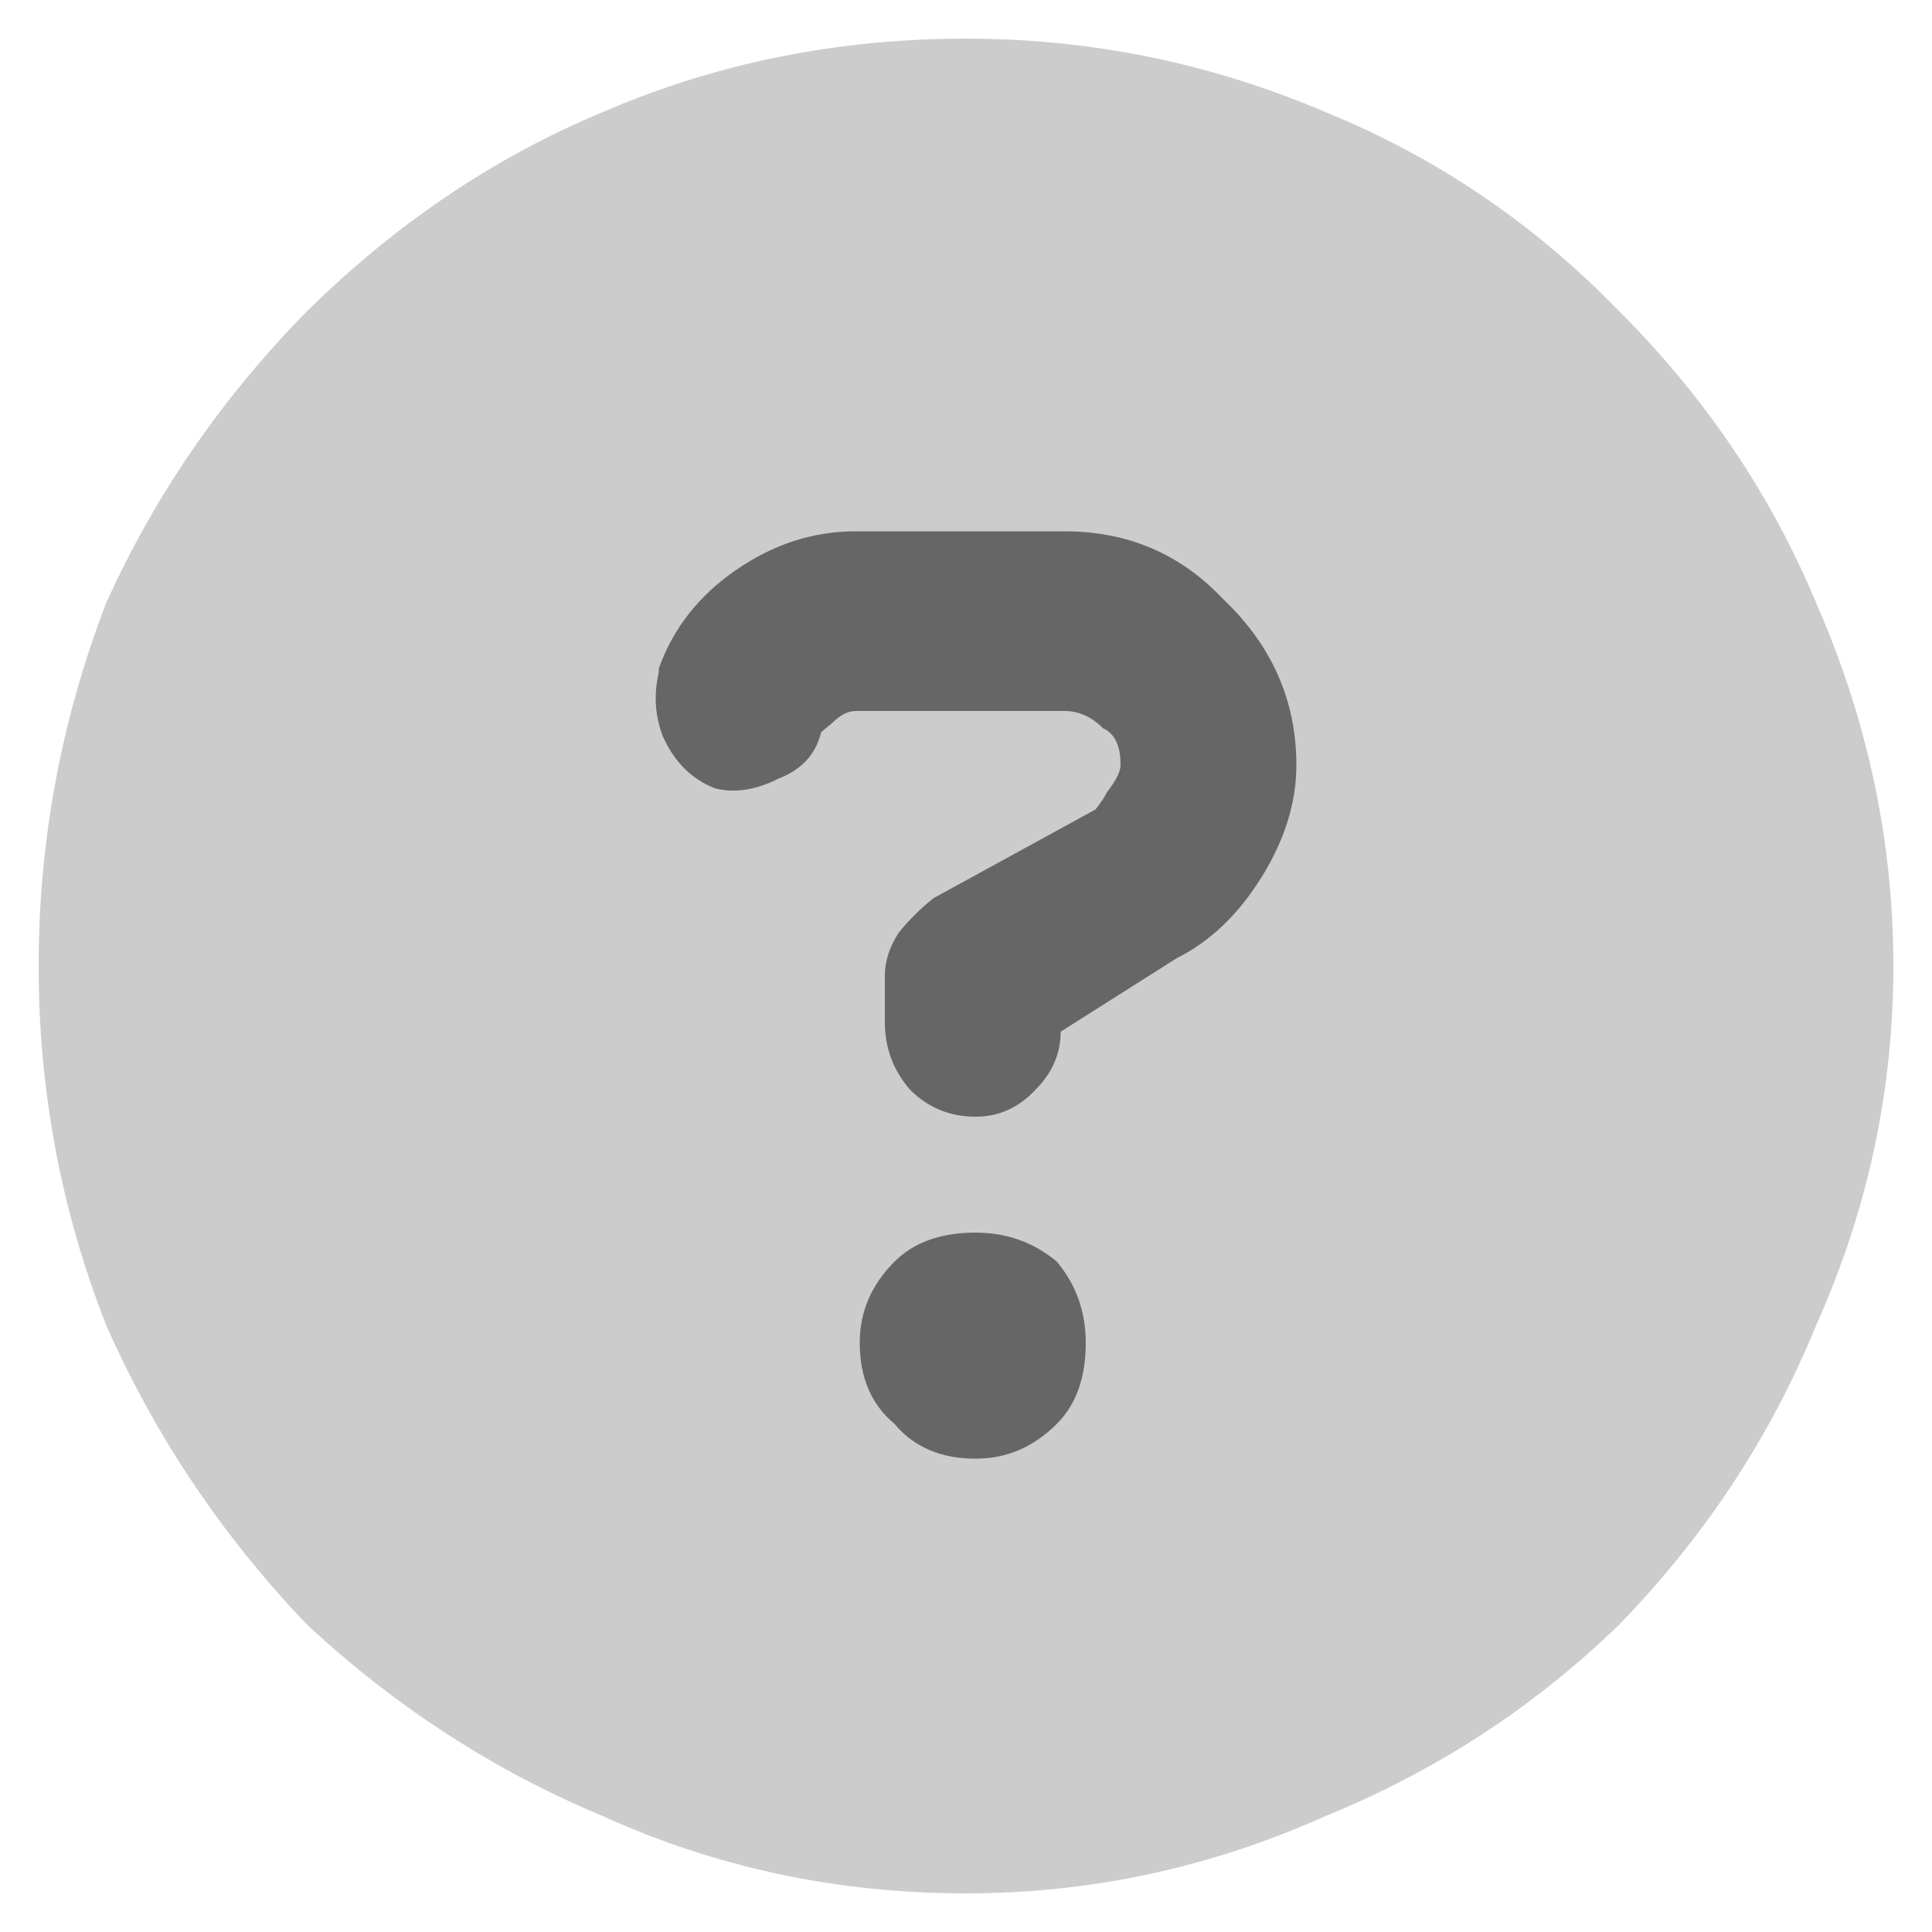 
<svg xmlns="http://www.w3.org/2000/svg" version="1.1" xmlns:xlink="http://www.w3.org/1999/xlink" preserveAspectRatio="none" x="0px" y="0px" width="50px" height="50px" viewBox="0 0 50 50">
<defs>
<g id="Layer1_0_FILL">
<path fill="#CCCCCC" stroke="none" d="
M 41.9 42.05
Q 45.25 38.6 47 34.3 49 29.85 49 25 49 20.15 47 15.6 45.25 11.4 41.9 8.05 38.6 4.65 34.3 2.9 29.85 1 25 1 20 1 15.6 2.9 11.4 4.65 7.95 8.05 4.65 11.4 2.75 15.6 1 20.15 1 25 1 29.85 2.75 34.3 4.65 38.6 7.95 42.05 11.4 45.25 15.6 47 20 49 25 49 29.85 49 34.3 47 38.6 45.25 41.9 42.05 Z"/>
</g>

<g id="Layer0_0_FILL">
<path fill="#666666" stroke="none" d="
M 21.25 18.95
L 21.55 18.7
Q 21.85 18.4 22.15 18.4
L 27.55 18.4
Q 28.1 18.4 28.55 18.85 29 19.05 29 19.8 29 20.05 28.65 20.5 28.55 20.7 28.35 20.95
L 24.15 23.25
Q 23.6 23.7 23.25 24.15 22.9 24.7 22.9 25.25
L 22.9 26.45
Q 22.9 27.45 23.55 28.2 24.25 28.9 25.25 28.9 26.15 28.9 26.8 28.2 27.45 27.55 27.45 26.7
L 30.45 24.8
Q 31.75 24.15 32.65 22.7 33.55 21.25 33.55 19.8 33.55 17.3 31.65 15.5 30 13.75 27.55 13.75
L 22.15 13.75
Q 20.5 13.75 19.05 14.75 17.6 15.75 17.05 17.3
L 17.05 17.4
Q 16.85 18.25 17.15 19.05 17.6 20.05 18.5 20.4 19.25 20.6 20.15 20.15 21.05 19.8 21.25 18.95
M 25.25 31.9
Q 23.9 31.9 23.15 32.65 22.25 33.55 22.25 34.75 22.25 36.1 23.15 36.85 23.9 37.75 25.25 37.75 26.45 37.75 27.35 36.85 28.1 36.1 28.1 34.75 28.1 33.55 27.35 32.65 26.45 31.9 25.25 31.9 Z"/>
</g>
</defs>

<g transform="matrix( 1, 0, 0, 1, 0,0) ">
<use xlink:href="#Layer1_0_FILL"/>
</g>

<g transform="matrix( 1, 0, 0, 1, 0,0) ">
<use xlink:href="#Layer0_0_FILL"/>
</g>
</svg>
